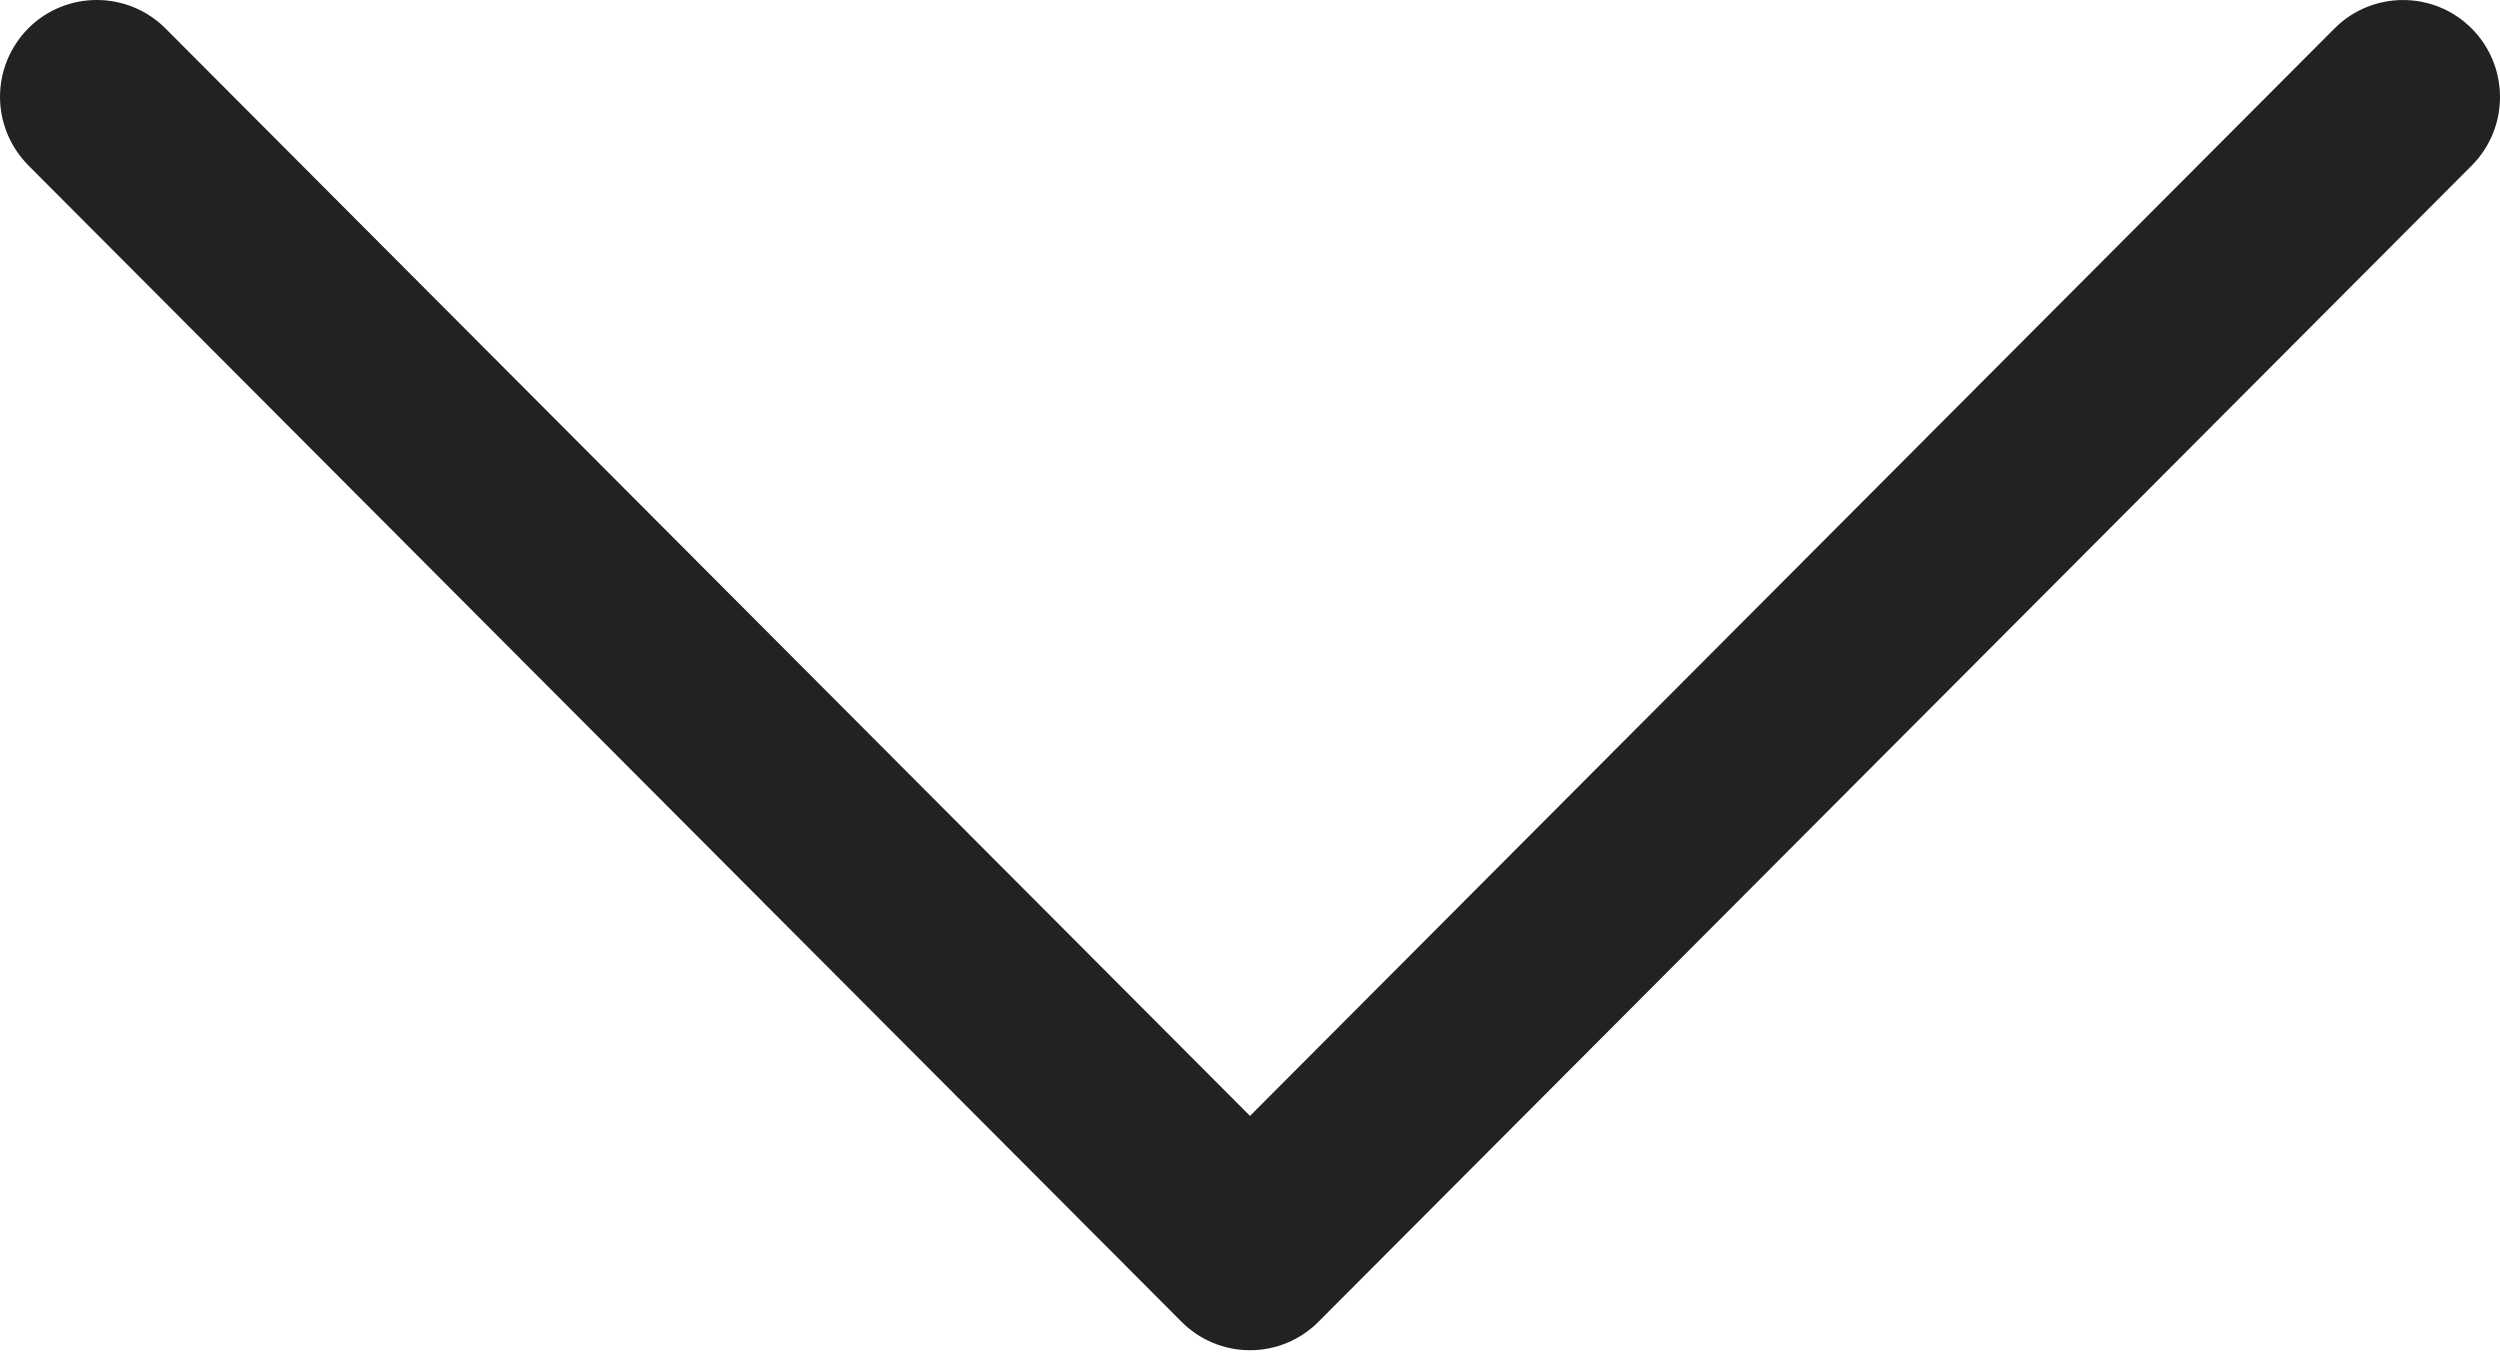 <?xml version="1.0" encoding="utf-8"?>
<svg width="11" height="6" viewBox="0 0 11 6" fill="none" xmlns="http://www.w3.org/2000/svg">
<path d="M5.802 5.815L10.876 0.728C11.042 0.561 11.041 0.291 10.875 0.125C10.708 -0.042 10.438 -0.041 10.272 0.125L5.5 4.91L0.728 0.125C0.562 -0.041 0.292 -0.042 0.125 0.124C0.042 0.208 5.70818e-06 0.317 5.70341e-06 0.426C5.69864e-06 0.535 0.042 0.644 0.125 0.728L5.198 5.815C5.278 5.896 5.387 5.941 5.5 5.941C5.613 5.941 5.722 5.896 5.802 5.815Z" fill="#222"/>
</svg>
